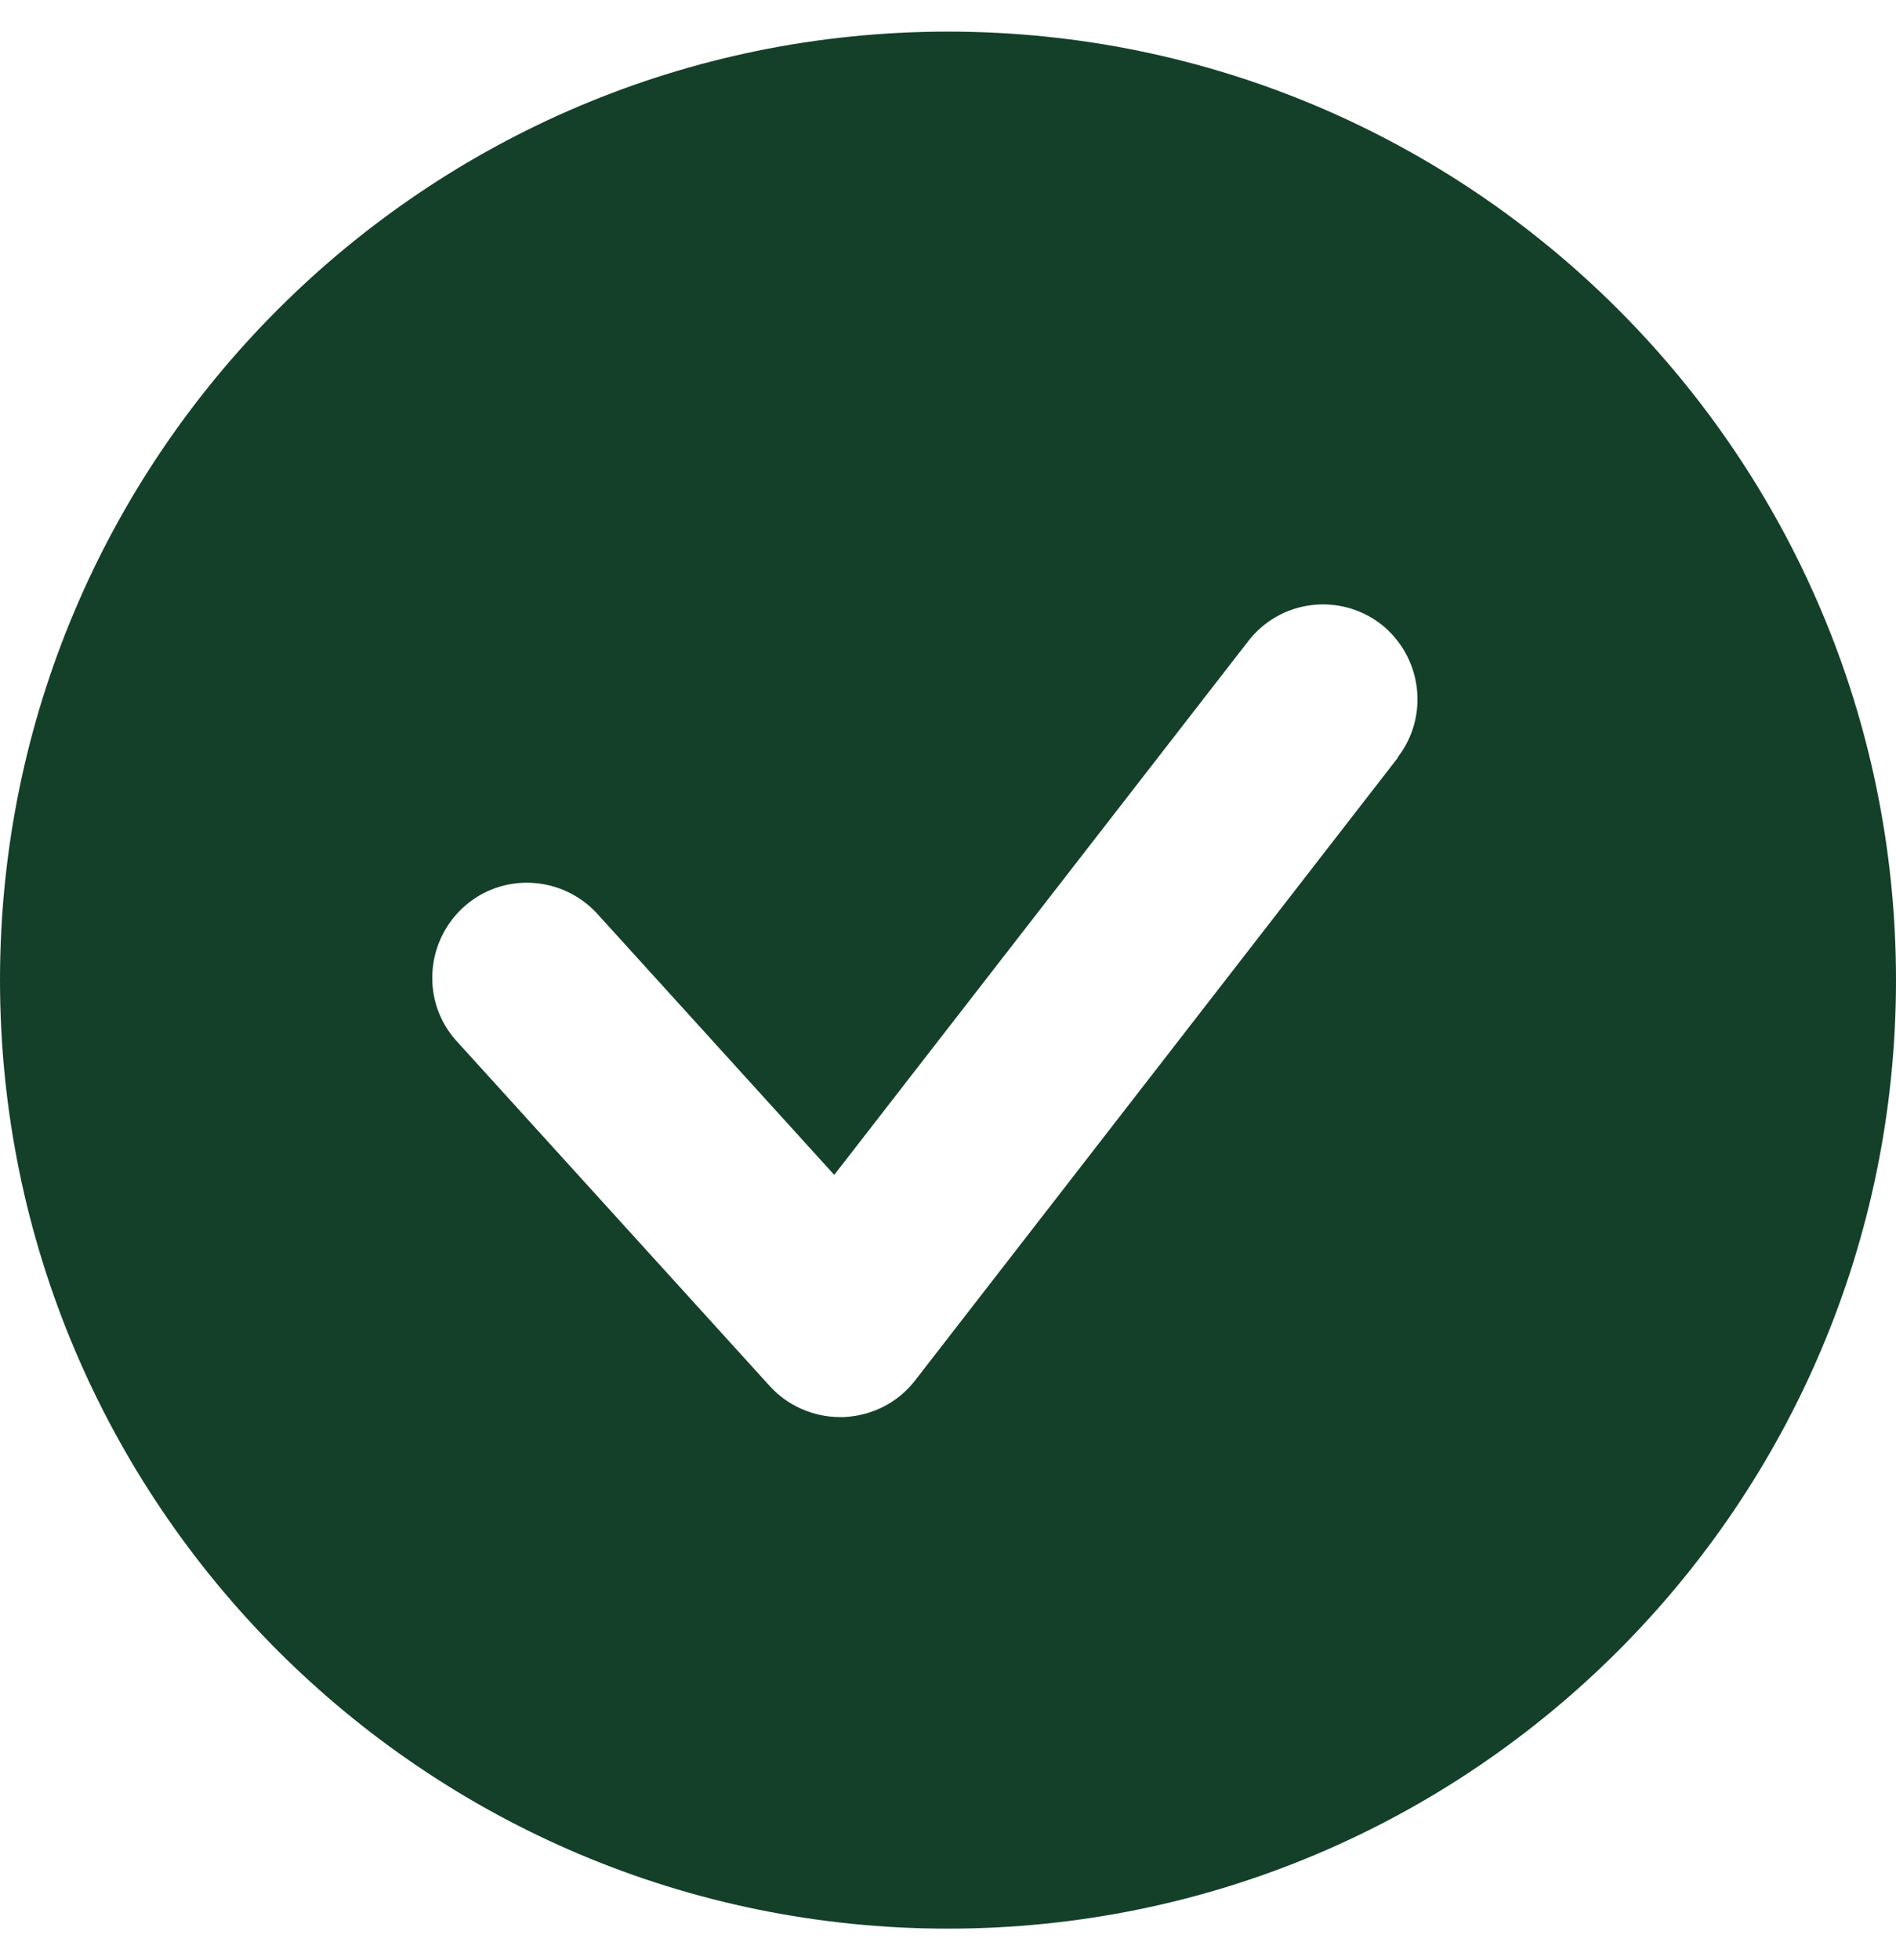 <svg width="30" height="31" viewBox="0 0 30 31" fill="none" xmlns="http://www.w3.org/2000/svg">
<path d="M15 0.5C6.72 0.5 0 7.22 0 15.5C0 23.78 6.72 30.5 15 30.5C23.28 30.5 30 23.78 30 15.5C30 7.22 23.28 0.5 15 0.5ZM22.12 11.98L14.48 21.83C14.21 22.18 13.8 22.39 13.35 22.41C13.33 22.41 13.31 22.41 13.29 22.41C12.87 22.41 12.46 22.23 12.18 21.92L7.23 16.47C6.67 15.86 6.72 14.91 7.33 14.35C7.94 13.79 8.89 13.84 9.45 14.45L13.2 18.58L19.75 10.14C20.26 9.48 21.2 9.37 21.85 9.87C22.5 10.38 22.62 11.32 22.12 11.97V11.98Z" fill="#14402A"/>
</svg>
